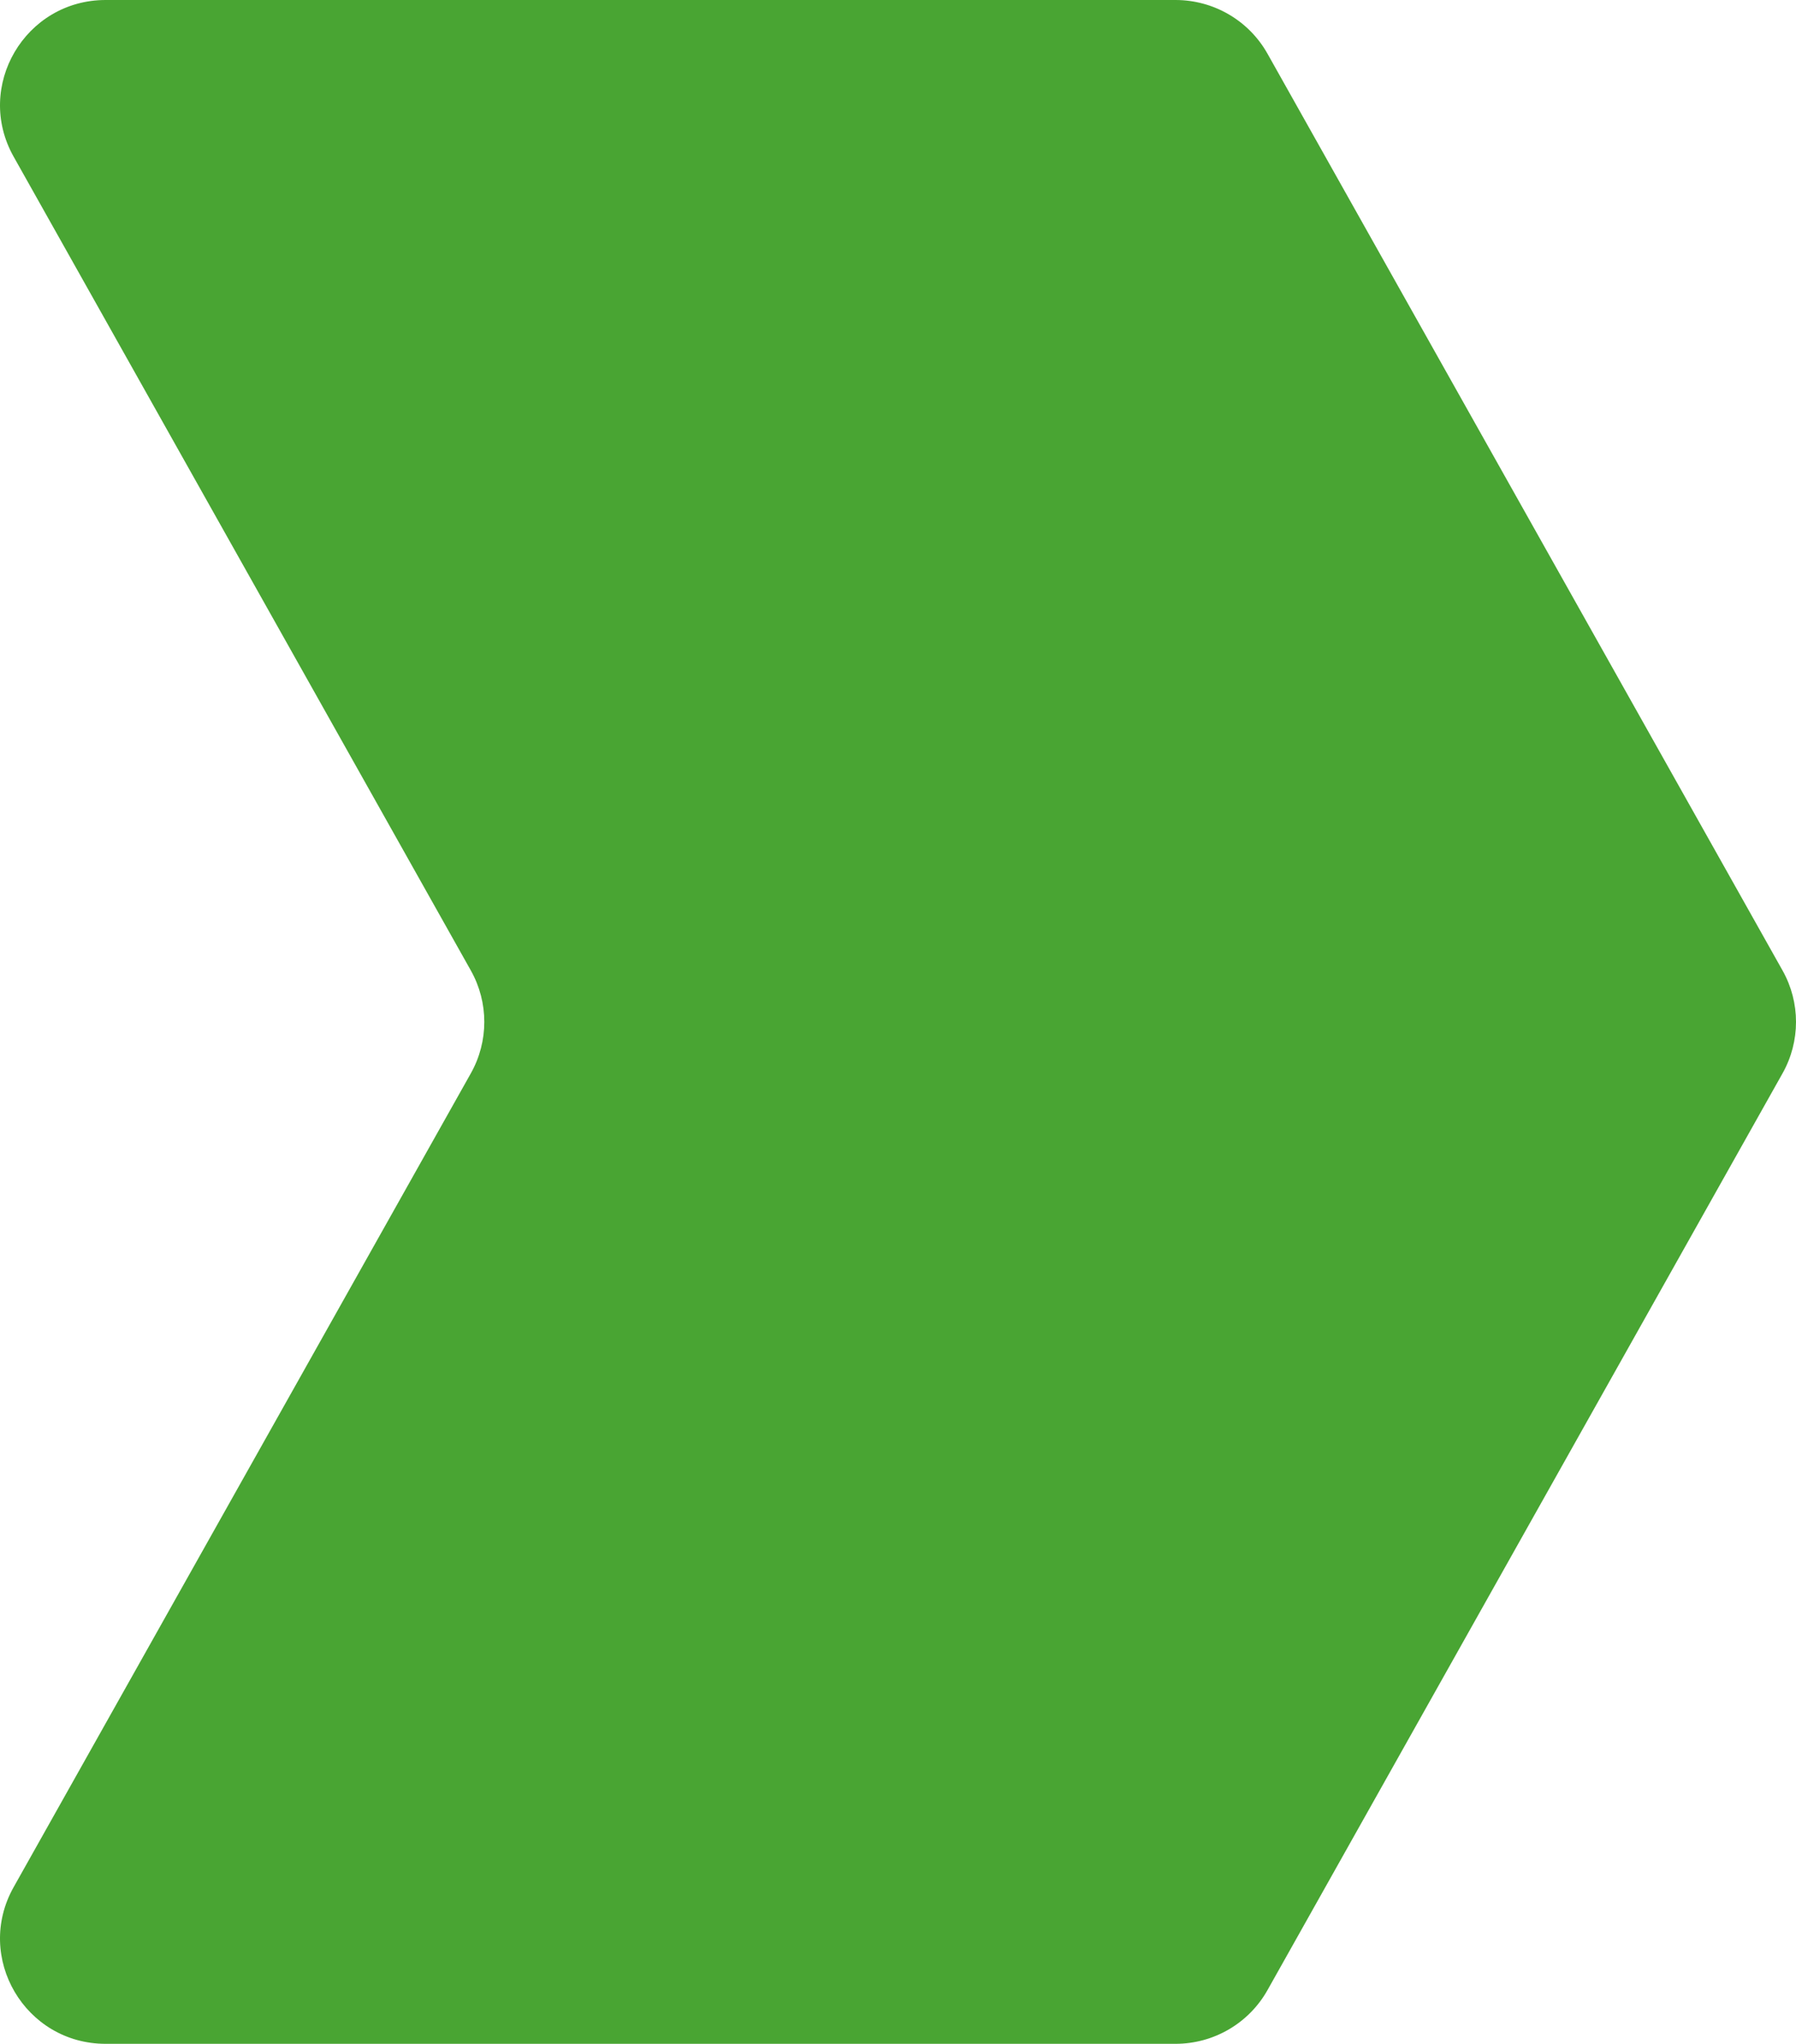<svg width="80" height="91" viewBox="0 0 80 91" fill="none" xmlns="http://www.w3.org/2000/svg">
<path d="M52.362 0H4.705C1.115 0 -1.148 3.852 0.606 6.973L20.973 43.211C21.772 44.632 21.772 46.368 20.973 47.789L0.606 84.027C-1.148 87.15 1.115 91 4.705 91H52.362C54.062 91 55.63 90.085 56.46 88.606L79.401 47.789C80.2 46.368 80.2 44.632 79.401 43.211L56.46 2.394C55.63 0.915 54.062 0 52.362 0Z" fill="#49A533"/>
</svg>
